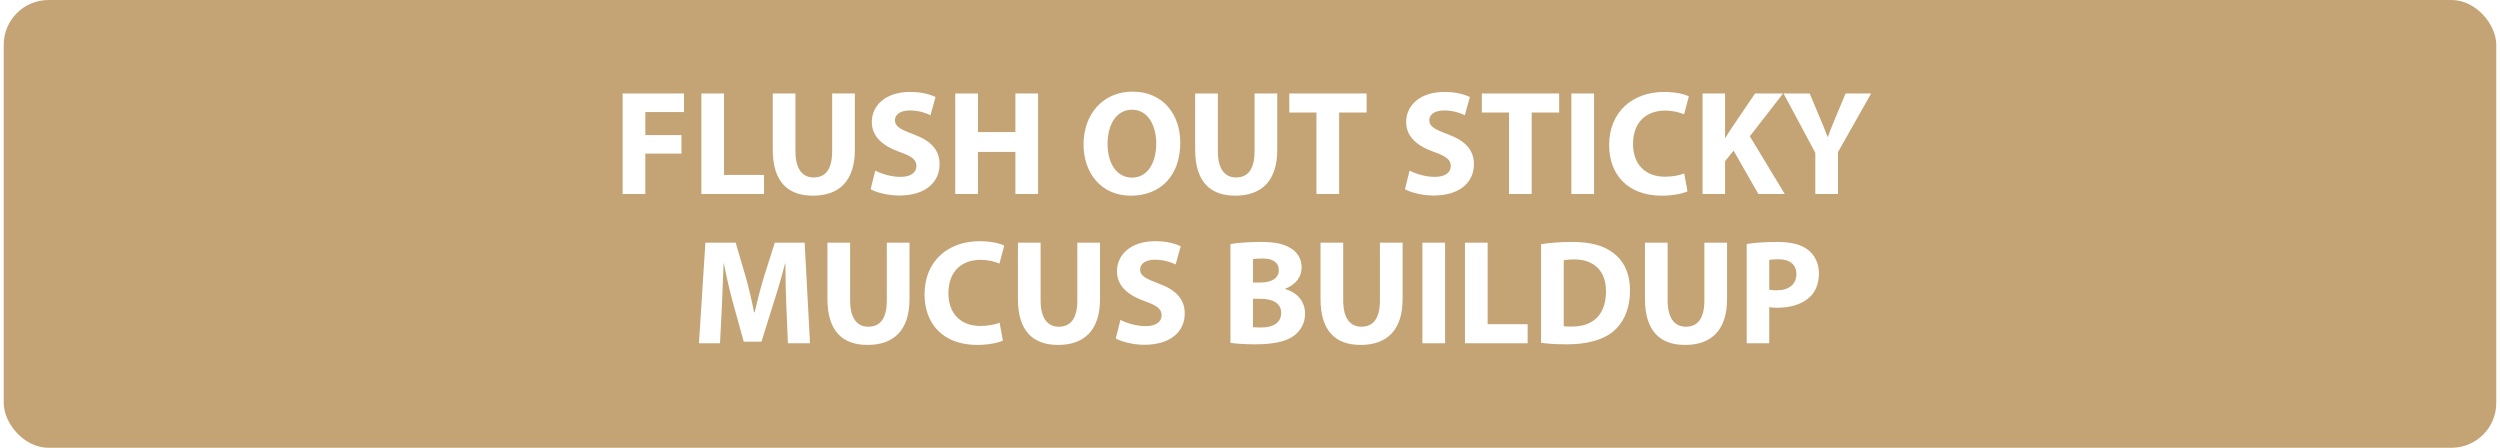 <svg width="335" height="60" viewBox="0 0 335 60" fill="none" xmlns="http://www.w3.org/2000/svg">
<rect x="0.5" width="334" height="60" rx="6" fill="#AB7C3B" fill-opacity="0.7"/>
<g filter="url(#filter1_d_1_1833)">
<path d="M82.434 25V11.52H90.654V14.02H85.474V17.1H90.314V19.58H85.474V25H82.434ZM92.981 25V11.52H96.021V22.44H101.381V25H92.981ZM102.55 11.52H105.59V19.26C105.59 21.6 106.49 22.78 108.03 22.78C109.63 22.78 110.51 21.66 110.51 19.26V11.52H113.55V19.08C113.55 23.24 111.45 25.22 107.93 25.22C104.53 25.22 102.55 23.32 102.55 19.04V11.52ZM115.663 24.36L116.283 21.86C117.083 22.28 118.363 22.7 119.663 22.7C121.063 22.7 121.803 22.12 121.803 21.24C121.803 20.4 121.163 19.92 119.543 19.36C117.303 18.56 115.823 17.32 115.823 15.36C115.823 13.06 117.763 11.32 120.923 11.32C122.463 11.32 123.563 11.62 124.363 12L123.683 14.44C123.163 14.18 122.183 13.8 120.883 13.8C119.563 13.8 118.923 14.42 118.923 15.1C118.923 15.96 119.663 16.34 121.423 17C123.803 17.88 124.903 19.12 124.903 21.02C124.903 23.28 123.183 25.2 119.483 25.2C117.943 25.2 116.423 24.78 115.663 24.36ZM127.004 11.52H130.044V16.7H135.064V11.52H138.104V25H135.064V19.36H130.044V25H127.004V11.52ZM150.756 11.28C154.896 11.28 157.156 14.38 157.156 18.12C157.156 22.56 154.496 25.22 150.536 25.22C146.556 25.22 144.196 22.2 144.196 18.34C144.196 14.3 146.796 11.28 150.756 11.28ZM150.696 13.7C148.616 13.7 147.416 15.66 147.416 18.28C147.416 20.94 148.656 22.8 150.696 22.8C152.756 22.8 153.936 20.84 153.936 18.22C153.936 15.78 152.796 13.7 150.696 13.7ZM159.152 11.52H162.192V19.26C162.192 21.6 163.092 22.78 164.632 22.78C166.232 22.78 167.112 21.66 167.112 19.26V11.52H170.152V19.08C170.152 23.24 168.052 25.22 164.532 25.22C161.132 25.22 159.152 23.32 159.152 19.04V11.52ZM175.405 25V14.08H171.765V11.52H182.125V14.08H178.445V25H175.405ZM187.265 24.36L187.885 21.86C188.685 22.28 189.965 22.7 191.265 22.7C192.665 22.7 193.405 22.12 193.405 21.24C193.405 20.4 192.765 19.92 191.145 19.36C188.905 18.56 187.425 17.32 187.425 15.36C187.425 13.06 189.365 11.32 192.525 11.32C194.065 11.32 195.165 11.62 195.965 12L195.285 14.44C194.765 14.18 193.785 13.8 192.485 13.8C191.165 13.8 190.525 14.42 190.525 15.1C190.525 15.96 191.265 16.34 193.025 17C195.405 17.88 196.505 19.12 196.505 21.02C196.505 23.28 194.785 25.2 191.085 25.2C189.545 25.2 188.025 24.78 187.265 24.36ZM201.206 25V14.08H197.566V11.52H207.926V14.08H204.246V25H201.206ZM209.563 11.52H212.603V25H209.563V11.52ZM224.686 22.24L225.126 24.64C224.586 24.9 223.306 25.22 221.686 25.22C217.026 25.22 214.626 22.3 214.626 18.46C214.626 13.86 217.906 11.32 221.986 11.32C223.566 11.32 224.766 11.62 225.306 11.92L224.666 14.32C224.066 14.06 223.206 13.82 222.106 13.82C219.706 13.82 217.826 15.28 217.826 18.28C217.826 20.98 219.426 22.68 222.126 22.68C223.066 22.68 224.066 22.5 224.686 22.24ZM227.14 25V11.52H230.16V17.48H230.2C230.5 16.96 230.82 16.48 231.14 16L234.18 11.52H237.94L233.48 17.26L238.16 25H234.62L231.3 19.18L230.16 20.6V25H227.14ZM245.293 25H242.253V19.48L237.993 11.52H241.493L242.853 14.76C243.273 15.74 243.573 16.46 243.893 17.34H243.933C244.233 16.5 244.553 15.72 244.953 14.76L246.313 11.52H249.733L245.293 19.38V25ZM104.581 45L104.361 39.84C104.301 38.22 104.241 36.26 104.241 34.3H104.201C103.761 36.02 103.201 37.94 102.681 39.52L101.041 44.78H98.661L97.221 39.58C96.781 37.98 96.341 36.06 96.001 34.3H95.961C95.901 36.12 95.821 38.2 95.741 39.88L95.481 45H92.661L93.521 31.52H97.581L98.901 36.02C99.341 37.58 99.741 39.26 100.041 40.84H100.121C100.481 39.28 100.941 37.5 101.401 36L102.821 31.52H106.821L107.541 45H104.581ZM109.875 31.52H112.915V39.26C112.915 41.6 113.815 42.78 115.355 42.78C116.955 42.78 117.835 41.66 117.835 39.26V31.52H120.875V39.08C120.875 43.24 118.775 45.22 115.255 45.22C111.855 45.22 109.875 43.32 109.875 39.04V31.52ZM132.948 42.24L133.388 44.64C132.848 44.9 131.568 45.22 129.948 45.22C125.288 45.22 122.888 42.3 122.888 38.46C122.888 33.86 126.168 31.32 130.248 31.32C131.828 31.32 133.028 31.62 133.568 31.92L132.928 34.32C132.328 34.06 131.468 33.82 130.368 33.82C127.968 33.82 126.088 35.28 126.088 38.28C126.088 40.98 127.688 42.68 130.388 42.68C131.328 42.68 132.328 42.5 132.948 42.24ZM135.402 31.52H138.442V39.26C138.442 41.6 139.342 42.78 140.882 42.78C142.482 42.78 143.362 41.66 143.362 39.26V31.52H146.402V39.08C146.402 43.24 144.302 45.22 140.782 45.22C137.382 45.22 135.402 43.32 135.402 39.04V31.52ZM148.515 44.36L149.135 41.86C149.935 42.28 151.215 42.7 152.515 42.7C153.915 42.7 154.655 42.12 154.655 41.24C154.655 40.4 154.015 39.92 152.395 39.36C150.155 38.56 148.675 37.32 148.675 35.36C148.675 33.06 150.615 31.32 153.775 31.32C155.315 31.32 156.415 31.62 157.215 32L156.535 34.44C156.015 34.18 155.035 33.8 153.735 33.8C152.415 33.8 151.775 34.42 151.775 35.1C151.775 35.96 152.515 36.34 154.275 37C156.655 37.88 157.755 39.12 157.755 41.02C157.755 43.28 156.035 45.2 152.335 45.2C150.795 45.2 149.275 44.78 148.515 44.36ZM163.879 44.94V31.7C164.679 31.56 166.279 31.42 167.819 31.42C169.679 31.42 170.819 31.6 171.819 32.18C172.759 32.68 173.419 33.6 173.419 34.84C173.419 36.02 172.719 37.12 171.199 37.7V37.74C172.739 38.14 173.879 39.32 173.879 41.04C173.879 42.28 173.319 43.24 172.479 43.92C171.499 44.7 169.859 45.14 167.179 45.14C165.679 45.14 164.559 45.04 163.879 44.94ZM166.899 33.72V36.86H167.899C169.519 36.86 170.359 36.2 170.359 35.2C170.359 34.18 169.579 33.64 168.199 33.64C167.519 33.64 167.139 33.68 166.899 33.72ZM166.899 39.04V42.84C167.199 42.88 167.559 42.88 168.079 42.88C169.459 42.88 170.679 42.34 170.679 40.92C170.679 39.58 169.459 39.04 167.939 39.04H166.899ZM175.949 31.52H178.989V39.26C178.989 41.6 179.889 42.78 181.429 42.78C183.029 42.78 183.909 41.66 183.909 39.26V31.52H186.949V39.08C186.949 43.24 184.849 45.22 181.329 45.22C177.929 45.22 175.949 43.32 175.949 39.04V31.52ZM189.602 31.52H192.642V45H189.602V31.52ZM195.305 45V31.52H198.345V42.44H203.705V45H195.305ZM205.5 44.94V31.72C206.62 31.54 208.08 31.42 209.6 31.42C212.18 31.42 213.86 31.9 215.14 32.86C216.54 33.9 217.42 35.56 217.42 37.94C217.42 40.52 216.48 42.3 215.2 43.4C213.78 44.58 211.6 45.14 208.96 45.14C207.38 45.14 206.24 45.04 205.5 44.94ZM208.54 33.88V42.7C208.8 42.76 209.24 42.76 209.6 42.76C212.38 42.78 214.2 41.26 214.2 38.04C214.2 35.24 212.56 33.76 209.92 33.76C209.26 33.76 208.8 33.82 208.54 33.88ZM219.425 31.52H222.465V39.26C222.465 41.6 223.365 42.78 224.905 42.78C226.505 42.78 227.385 41.66 227.385 39.26V31.52H230.425V39.08C230.425 43.24 228.325 45.22 224.805 45.22C221.405 45.22 219.425 43.32 219.425 39.04V31.52ZM233.058 45V31.7C233.998 31.54 235.318 31.42 237.178 31.42C239.058 31.42 240.398 31.78 241.298 32.5C242.178 33.18 242.738 34.3 242.738 35.62C242.738 36.94 242.318 38.08 241.498 38.82C240.458 39.78 238.918 40.24 237.118 40.24C236.718 40.24 236.358 40.22 236.078 40.16V45H233.058ZM236.078 33.84V37.82C236.338 37.88 236.638 37.9 237.098 37.9C238.718 37.9 239.718 37.08 239.718 35.72C239.718 34.48 238.858 33.74 237.318 33.74C236.718 33.74 236.298 33.78 236.078 33.84Z" fill="white"/>
</g>
<defs>
<filter id="filter1_d_1_1833" x="82.434" y="11.281" width="169.299" height="35.938" filterUnits="userSpaceOnUse" color-interpolation-filters="sRGB">
<feFlood flood-opacity="0" result="BackgroundImageFix"/>
<feColorMatrix in="SourceAlpha" type="matrix" values="0 0 0 0 0 0 0 0 0 0 0 0 0 0 0 0 0 0 127 0" result="hardAlpha"/>
<feOffset dx="1" dy="1"/>
<feGaussianBlur stdDeviation="0.5"/>
<feComposite in2="hardAlpha" operator="out"/>
<feColorMatrix type="matrix" values="0 0 0 0 0 0 0 0 0 0 0 0 0 0 0 0 0 0 0.25 0"/>
<feBlend mode="normal" in2="BackgroundImageFix" result="effect1_dropShadow_1_1833"/>
<feBlend mode="normal" in="SourceGraphic" in2="effect1_dropShadow_1_1833" result="shape"/>
</filter>
</defs>
</svg>
